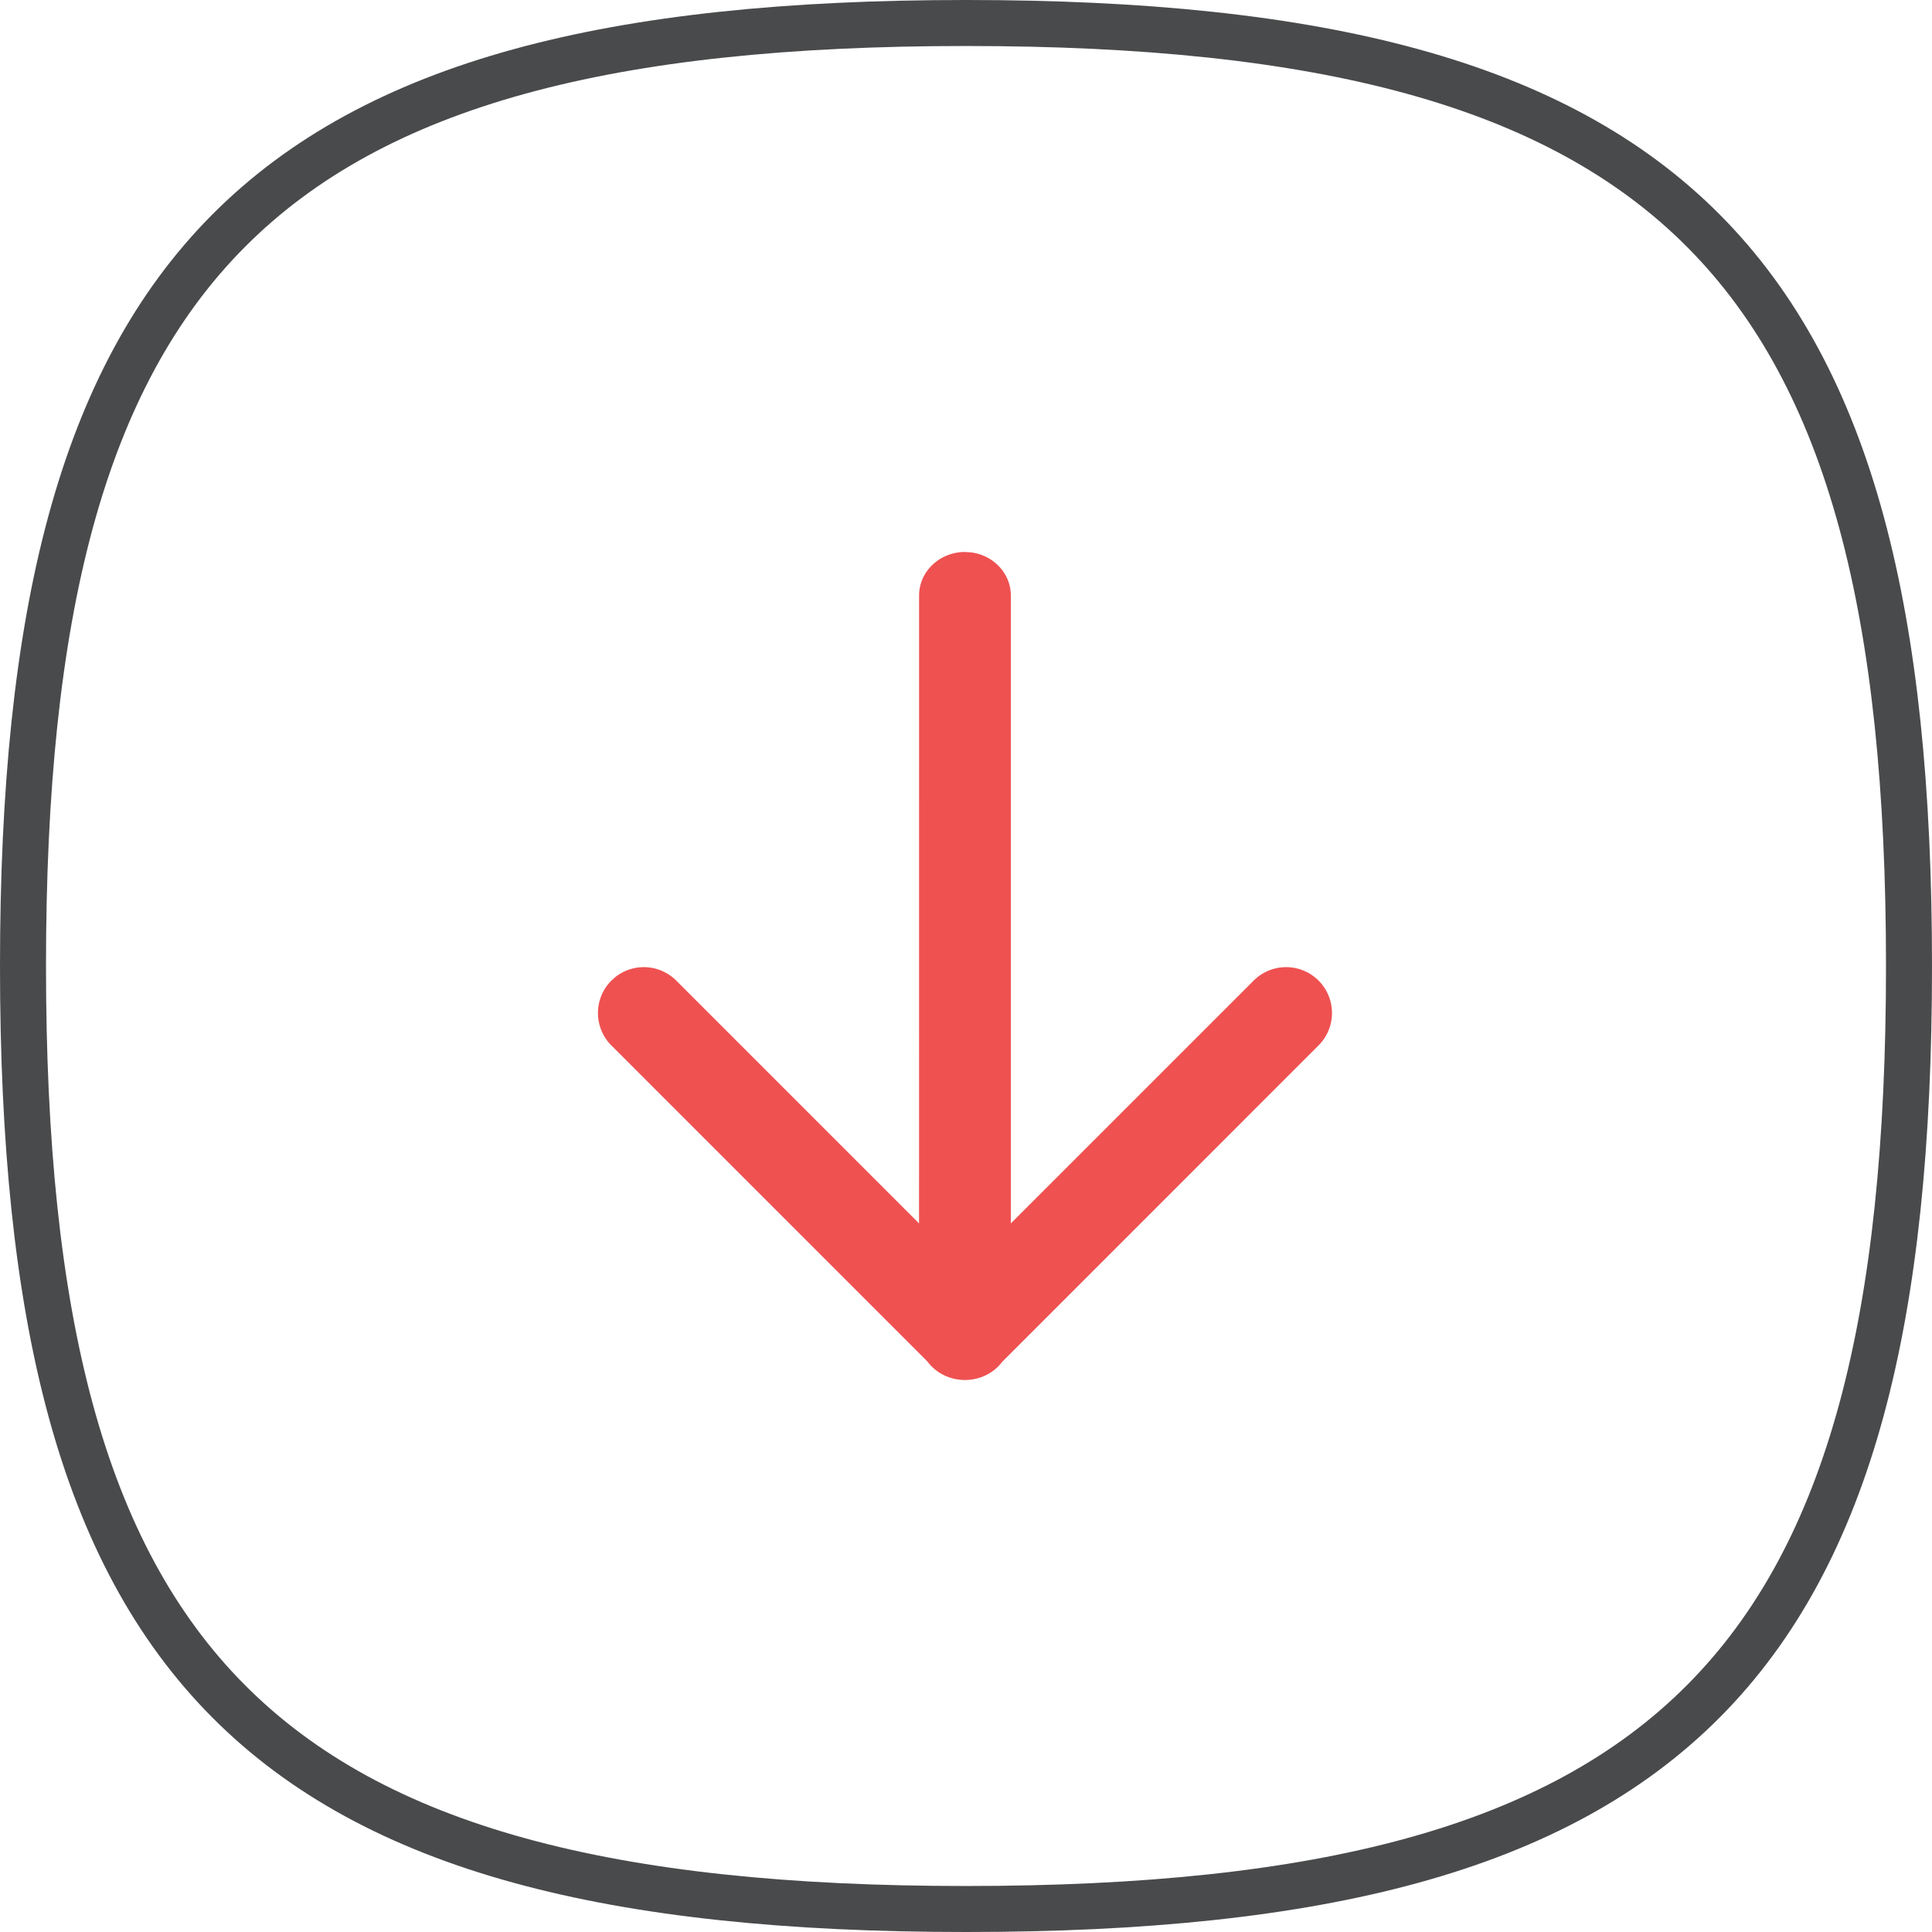 <svg xmlns="http://www.w3.org/2000/svg" width="42" height="42" viewBox="0 0 42 42">
    <g fill="none" fill-rule="evenodd">
        <path fill="" stroke="#494A4B" d="M21 41.5C5.573 41.5.5 36.278.5 21 .5 5.722 5.573.5 21 .5S41.5 5.722 41.5 21c0 15.278-5.073 20.5-20.5 20.5z"/>
        <path fill="#EF5151" fill-rule="nonzero" d="M20.978 30a1.07 1.07 0 0 0 .156-.012l.034-.006a.998.998 0 0 0 .622-.38l6.874-6.875a.997.997 0 0 0-1.41-1.41l-5.279 5.278V12.947c0-.485-.385-.886-.88-.94L20.977 12c-.55 0-.997.424-.997.947l-.001 13.649-5.278-5.279a.997.997 0 0 0-1.316-.083l-.094.083a.997.997 0 0 0 0 1.41l6.873 6.874c.145.194.365.334.62.381l.04.006c.05.008.1.012.153.012l-.09-.004.07.004z"/>
    </g>
</svg>
